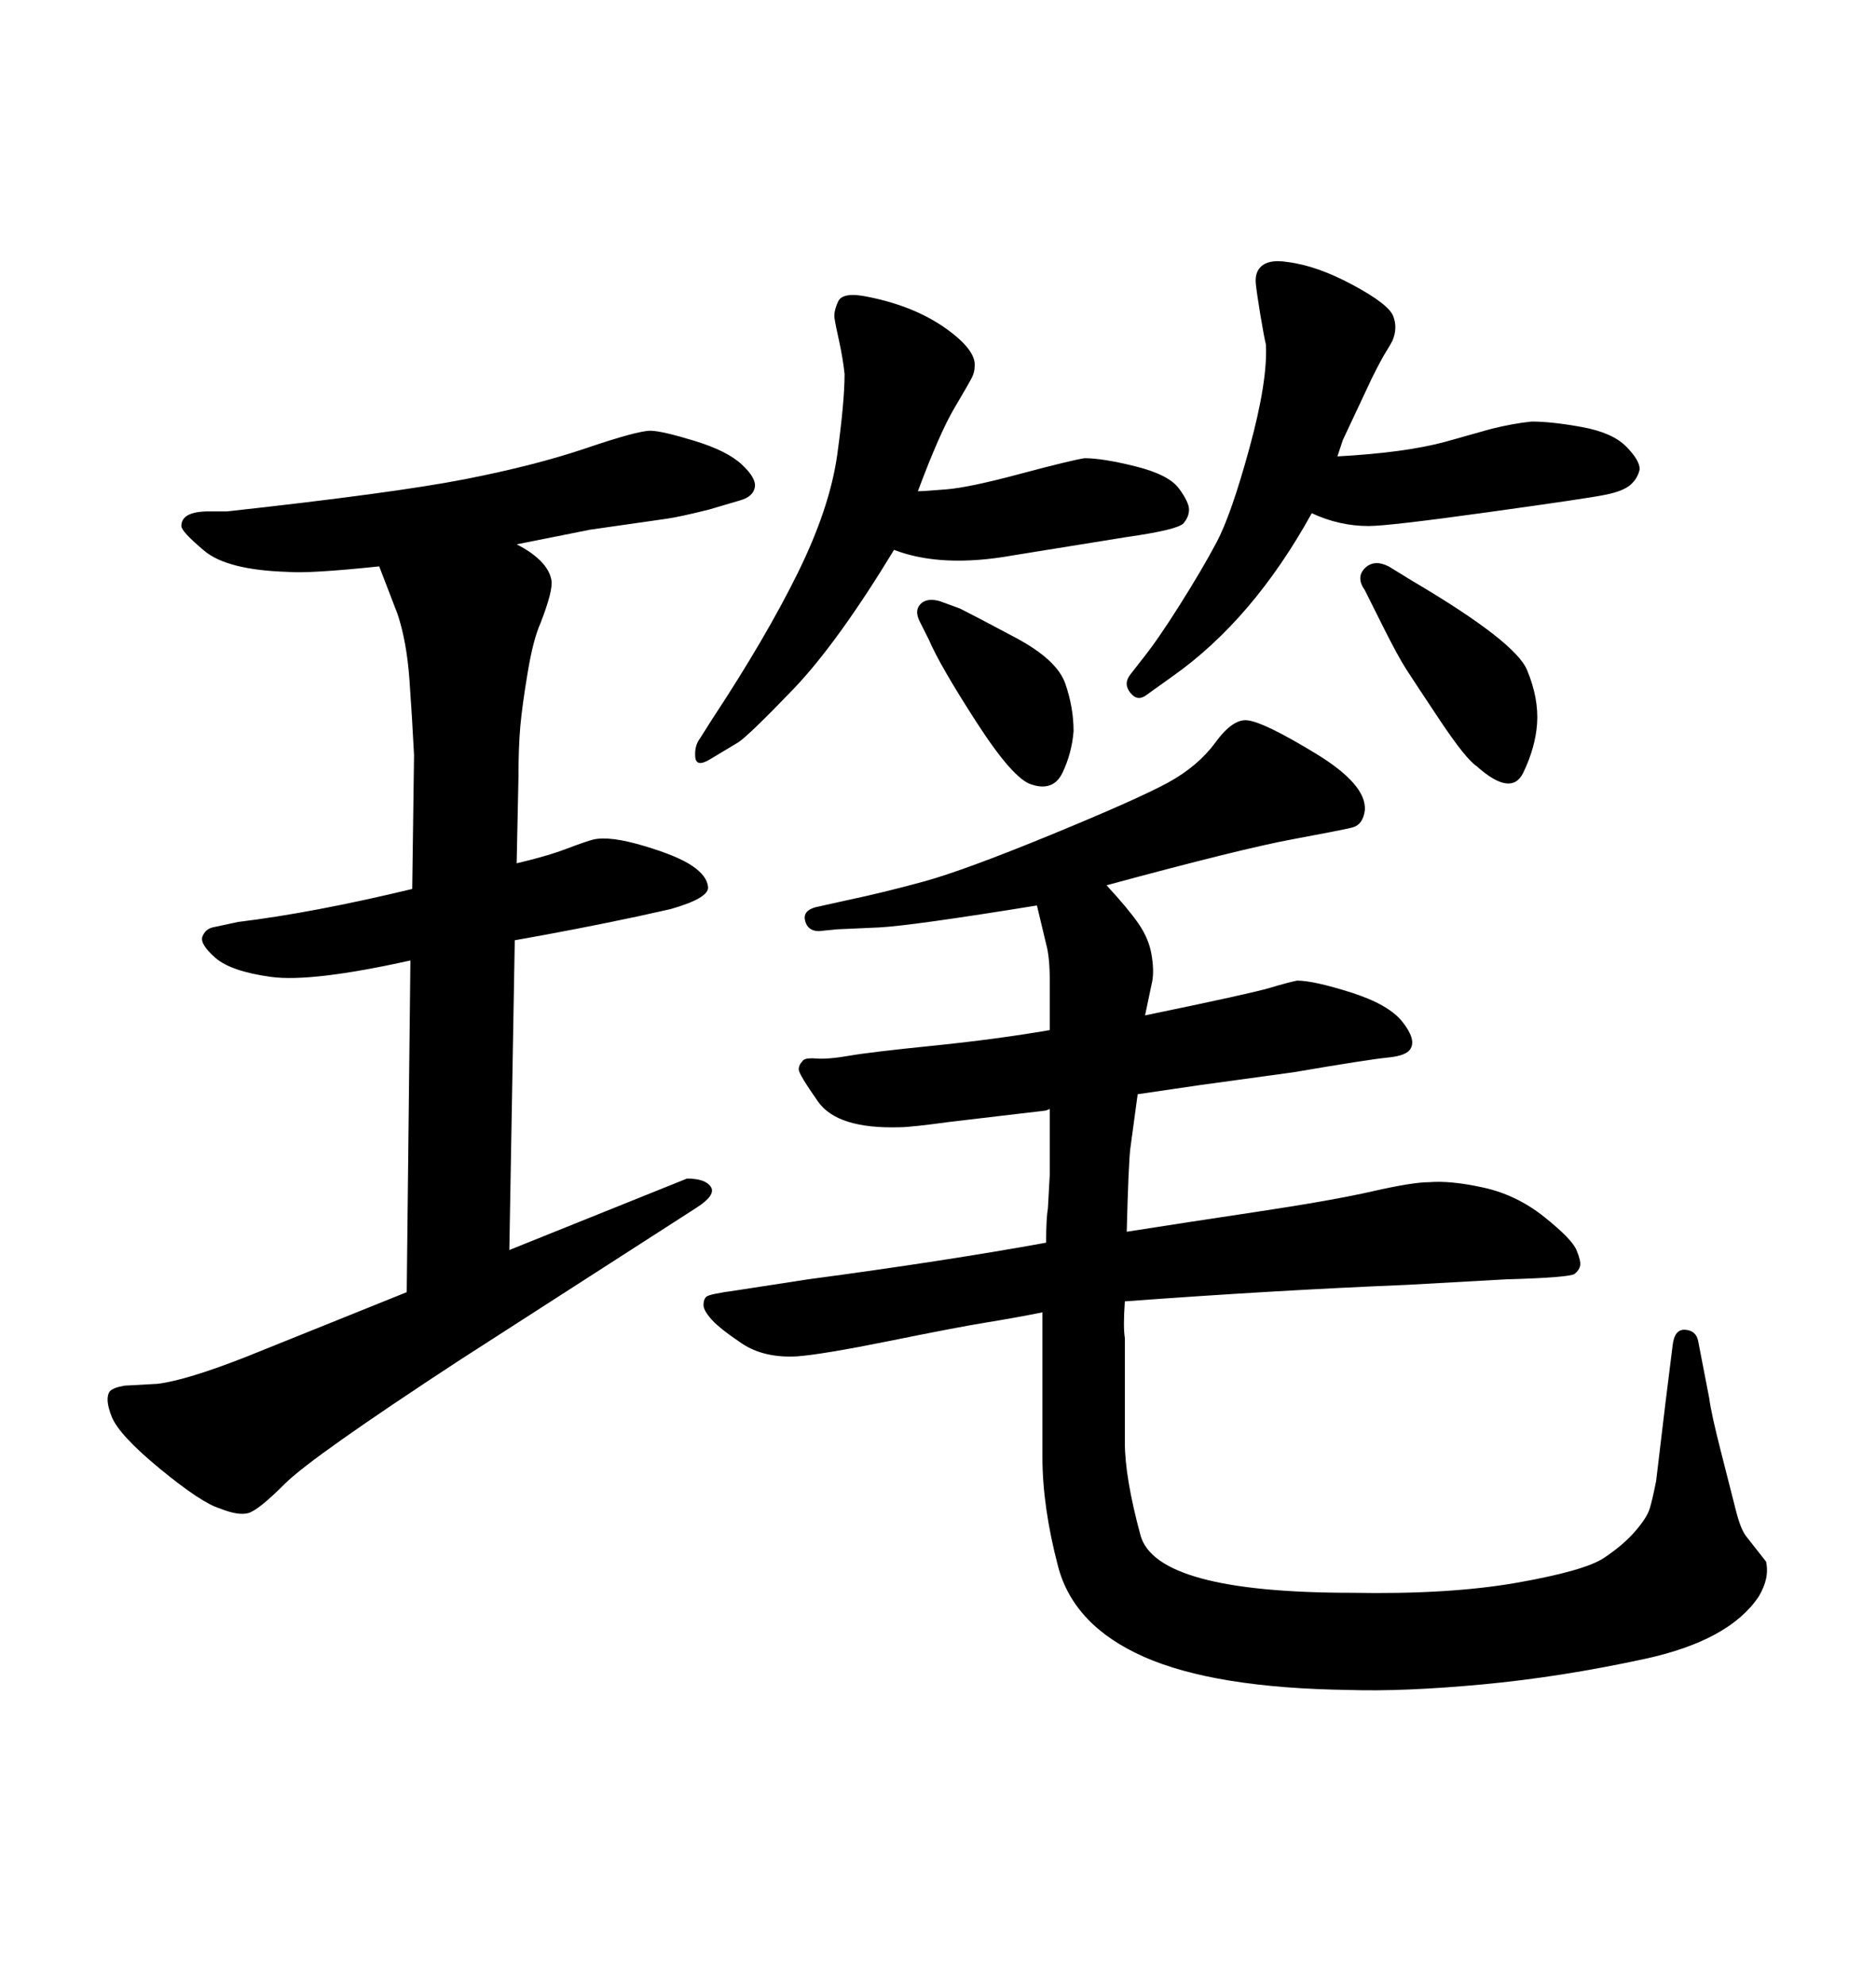<svg xmlns="http://www.w3.org/2000/svg" xmlns:xlink="http://www.w3.org/1999/xlink" width="300" height="317.285"><path d="M146.78 78.52L146.78 78.52Q147.66 78.52 151.32 78.22Q154.98 77.93 163.18 75.73Q171.39 73.54 173.44 73.24L173.44 73.24Q176.37 73.24 181.64 74.56Q186.91 75.88 188.53 78.08Q190.14 80.27 190.14 81.45Q190.14 82.62 189.26 83.64Q188.38 84.67 180.18 85.84L180.18 85.84L162.01 88.77Q150.59 90.82 142.97 87.89L142.97 87.89Q133.89 102.83 126.86 110.16Q119.82 117.48 118.07 118.65L118.07 118.65L113.67 121.29Q111.33 122.75 111.18 121.00Q111.04 119.24 111.91 118.07L111.91 118.07L113.96 114.84Q122.46 101.95 127.59 91.55Q132.71 81.15 133.89 72.66Q135.06 64.16 135.06 59.77L135.06 59.77Q134.77 57.13 134.18 54.49Q133.59 51.86 133.45 50.83Q133.30 49.80 134.03 48.19Q134.77 46.58 138.87 47.46L138.87 47.46Q146.19 48.93 151.17 52.44Q156.15 55.96 155.86 58.59L155.86 58.59Q155.86 59.47 155.42 60.35Q154.98 61.23 152.64 65.19Q150.29 69.14 146.78 78.52ZM222.07 90.53L222.07 90.53L225.88 92.87Q242.29 102.54 244.19 107.08Q246.09 111.62 245.80 115.72L245.80 115.72Q245.51 119.53 243.60 123.49Q241.70 127.44 236.13 122.46L236.13 122.46Q234.38 121.29 230.27 115.14Q226.17 108.98 224.85 106.93Q223.54 104.88 221.19 100.20L221.19 100.20L218.26 94.34Q216.80 92.29 218.26 90.82Q219.73 89.36 222.07 90.53ZM150.29 96.09L150.29 96.09L153.52 97.27Q155.86 98.44 162.45 101.95Q169.04 105.47 170.36 109.28Q171.68 113.09 171.68 116.89L171.68 116.89Q171.39 120.41 169.92 123.49Q168.46 126.56 164.94 125.39L164.94 125.39Q162.01 124.51 156.15 115.43Q150.29 106.35 148.54 102.25L148.54 102.25L147.07 99.32Q146.19 97.56 147.22 96.53Q148.24 95.51 150.29 96.09ZM209.77 82.03L209.77 82.03Q200.39 99.02 187.50 108.11L187.50 108.11L183.40 111.04Q181.93 112.21 180.76 110.74Q179.59 109.28 180.76 107.81L180.76 107.81L182.81 105.18Q185.16 102.25 188.67 96.68Q192.19 91.11 194.53 86.72Q196.88 82.32 199.80 71.63Q202.73 60.94 202.44 55.08L202.44 55.08Q202.15 53.91 201.56 50.39Q200.98 46.88 200.83 45.41Q200.68 43.95 201.27 43.07L201.27 43.07Q202.44 41.31 205.96 41.89L205.96 41.89Q210.64 42.48 216.36 45.56Q222.07 48.63 222.80 50.54Q223.54 52.44 222.66 54.49L222.66 54.49Q222.36 55.08 221.63 56.25Q220.90 57.42 219.43 60.35L219.43 60.35L214.75 70.31L213.87 72.95Q224.71 72.36 231.15 70.61L231.15 70.61L238.48 68.55Q241.99 67.68 244.92 67.38L244.92 67.38Q248.14 67.38 252.98 68.26Q257.81 69.14 260.01 71.34Q262.21 73.54 262.21 75L262.21 75Q261.91 76.46 260.74 77.49Q259.57 78.52 256.64 79.10Q253.71 79.69 237.89 81.88Q222.07 84.08 218.85 84.08L218.85 84.08Q214.16 84.08 209.77 82.03ZM82.62 87.01L82.62 87.01Q84.96 88.18 86.43 89.65Q87.89 91.11 88.18 92.72Q88.48 94.34 86.43 99.61L86.43 99.61Q85.25 102.25 84.38 107.52Q83.50 112.79 83.20 116.16Q82.91 119.53 82.91 124.22L82.91 124.22L82.62 137.99Q87.60 136.82 90.67 135.64Q93.75 134.47 94.92 134.18L94.92 134.18Q97.56 133.59 102.98 135.21Q108.40 136.82 110.74 138.43Q113.09 140.04 113.23 141.80Q113.38 143.55 107.23 145.31L107.23 145.31L101.95 146.48Q92.29 148.54 82.32 150.29L82.32 150.29L81.45 199.80L109.86 188.38Q112.79 188.38 113.67 189.70Q114.55 191.02 111.33 193.07L111.33 193.07L73.54 217.38Q49.80 232.91 45.56 237.16Q41.31 241.41 39.70 241.85Q38.09 242.29 35.16 241.11L35.16 241.11Q32.23 240.23 25.63 234.81Q19.04 229.39 17.87 226.46Q16.70 223.54 17.58 222.36L17.58 222.36Q18.16 221.78 19.92 221.48L19.92 221.48L25.20 221.19Q29.88 220.61 39.55 216.80L39.55 216.80L65.04 206.54L65.63 153.52Q49.80 157.03 43.36 156.15L43.36 156.15Q36.91 155.27 34.42 153.08Q31.93 150.88 32.37 149.71Q32.81 148.54 33.98 148.24L33.98 148.24L38.09 147.36Q50.10 145.90 65.92 142.09L65.92 142.09L66.21 120.70Q65.92 114.84 65.48 108.69Q65.04 102.54 63.57 98.14L63.57 98.14L60.64 90.53Q49.51 91.70 46.00 91.41L46.00 91.41Q36.33 91.11 32.67 88.04Q29.00 84.96 29.00 84.08L29.00 84.08Q29.00 81.74 33.40 81.74L33.40 81.74L36.33 81.74Q62.99 78.81 74.27 76.61Q85.55 74.41 93.75 71.63Q101.95 68.85 104.00 68.85L104.00 68.85Q105.76 68.85 111.04 70.46Q116.31 72.07 118.65 74.27Q121.00 76.46 120.70 77.93Q120.41 79.39 118.36 79.98L118.36 79.98L113.38 81.45Q108.69 82.62 106.64 82.91L106.64 82.91L94.34 84.67L88.48 85.84L82.62 87.01ZM167.29 198.63L167.29 198.63Q167.29 194.82 167.58 193.07L167.58 193.07L167.87 187.79L167.87 181.05L167.87 177.25Q167.29 177.54 166.99 177.54L166.99 177.54L152.05 179.30Q145.61 180.18 143.85 180.18L143.85 180.18Q133.89 180.47 130.81 176.07Q127.73 171.68 127.73 170.95Q127.73 170.21 128.32 169.63L128.32 169.63Q128.61 169.04 130.52 169.19Q132.42 169.34 135.79 168.75Q139.16 168.16 149.27 167.14Q159.38 166.11 167.87 164.65L167.87 164.65Q167.87 160.55 167.87 156.74Q167.87 152.93 167.29 150.88L167.29 150.88L165.82 144.73Q145.90 147.95 140.63 148.24L140.63 148.24L133.89 148.54L130.96 148.83Q129.20 148.83 128.76 147.22Q128.32 145.61 130.37 145.02L130.37 145.02L135.64 143.85Q141.21 142.68 147.66 140.92Q154.10 139.16 168.02 133.45Q181.93 127.73 186.77 125.10Q191.60 122.46 194.38 118.65Q197.17 114.84 199.51 115.14L199.51 115.14Q202.15 115.43 210.35 120.41Q218.55 125.39 218.26 129.49L218.26 129.49Q217.97 131.84 216.21 132.28Q214.45 132.71 206.54 134.18Q198.63 135.64 176.95 141.50L176.95 141.50Q180.47 145.31 182.08 147.66Q183.69 150 184.13 152.49Q184.57 154.98 184.28 156.74L184.28 156.74L183.11 162.30Q200.10 158.79 203.03 157.91Q205.96 157.03 207.42 156.74L207.42 156.74Q210.06 156.74 216.06 158.64Q222.07 160.55 224.27 163.33Q226.46 166.11 225.59 167.58L225.59 167.58Q225 168.75 221.92 169.04Q218.85 169.34 206.84 171.39L206.84 171.39L191.89 173.44L181.93 174.90Q181.05 181.35 180.76 183.54Q180.47 185.74 180.18 196.88L180.18 196.88Q189.55 195.41 201.27 193.65Q212.99 191.89 219.43 190.43Q225.88 188.96 228.52 188.96L228.52 188.96Q232.03 188.67 237.30 189.84Q242.58 191.02 246.97 194.53Q251.37 198.05 252.10 199.80Q252.83 201.56 252.69 202.29Q252.54 203.03 251.81 203.61Q251.07 204.20 240.82 204.49L240.82 204.49L225 205.37Q203.61 206.25 179.88 208.01L179.88 208.01Q179.59 212.11 179.88 213.87L179.88 213.87L179.88 230.57Q179.88 236.13 182.37 245.36Q184.86 254.59 216.21 254.59L216.21 254.59Q231.74 254.88 242.58 252.98Q253.42 251.07 256.49 249.02Q259.57 246.97 261.47 244.78Q263.38 242.58 263.82 241.11Q264.26 239.65 264.84 236.72L264.84 236.72L266.31 224.41L267.48 215.04Q267.77 212.40 269.53 212.55Q271.29 212.70 271.58 214.45L271.58 214.45L273.34 223.54Q273.63 225.88 275.24 232.18Q276.86 238.48 277.59 241.41Q278.32 244.34 279.20 245.51L279.20 245.51L282.42 249.61Q283.01 252.25 281.25 255.18L281.25 255.18Q276.56 262.21 263.09 265.14Q249.61 268.07 237.01 269.24Q224.41 270.41 215.63 270.12L215.63 270.12Q194.24 269.82 182.96 264.84Q171.68 259.86 169.19 250.34Q166.70 240.82 166.70 232.91L166.70 232.91L166.70 209.77Q162.30 210.64 157.76 211.38Q153.22 212.11 142.38 214.31Q131.54 216.50 127.44 216.80L127.44 216.80Q122.17 217.09 118.65 214.75Q115.14 212.40 113.82 210.94Q112.50 209.47 112.50 208.59Q112.50 207.71 112.94 207.28Q113.38 206.84 117.77 206.25L117.77 206.25L129.20 204.49Q151.17 201.56 167.29 198.63Z"/></svg>